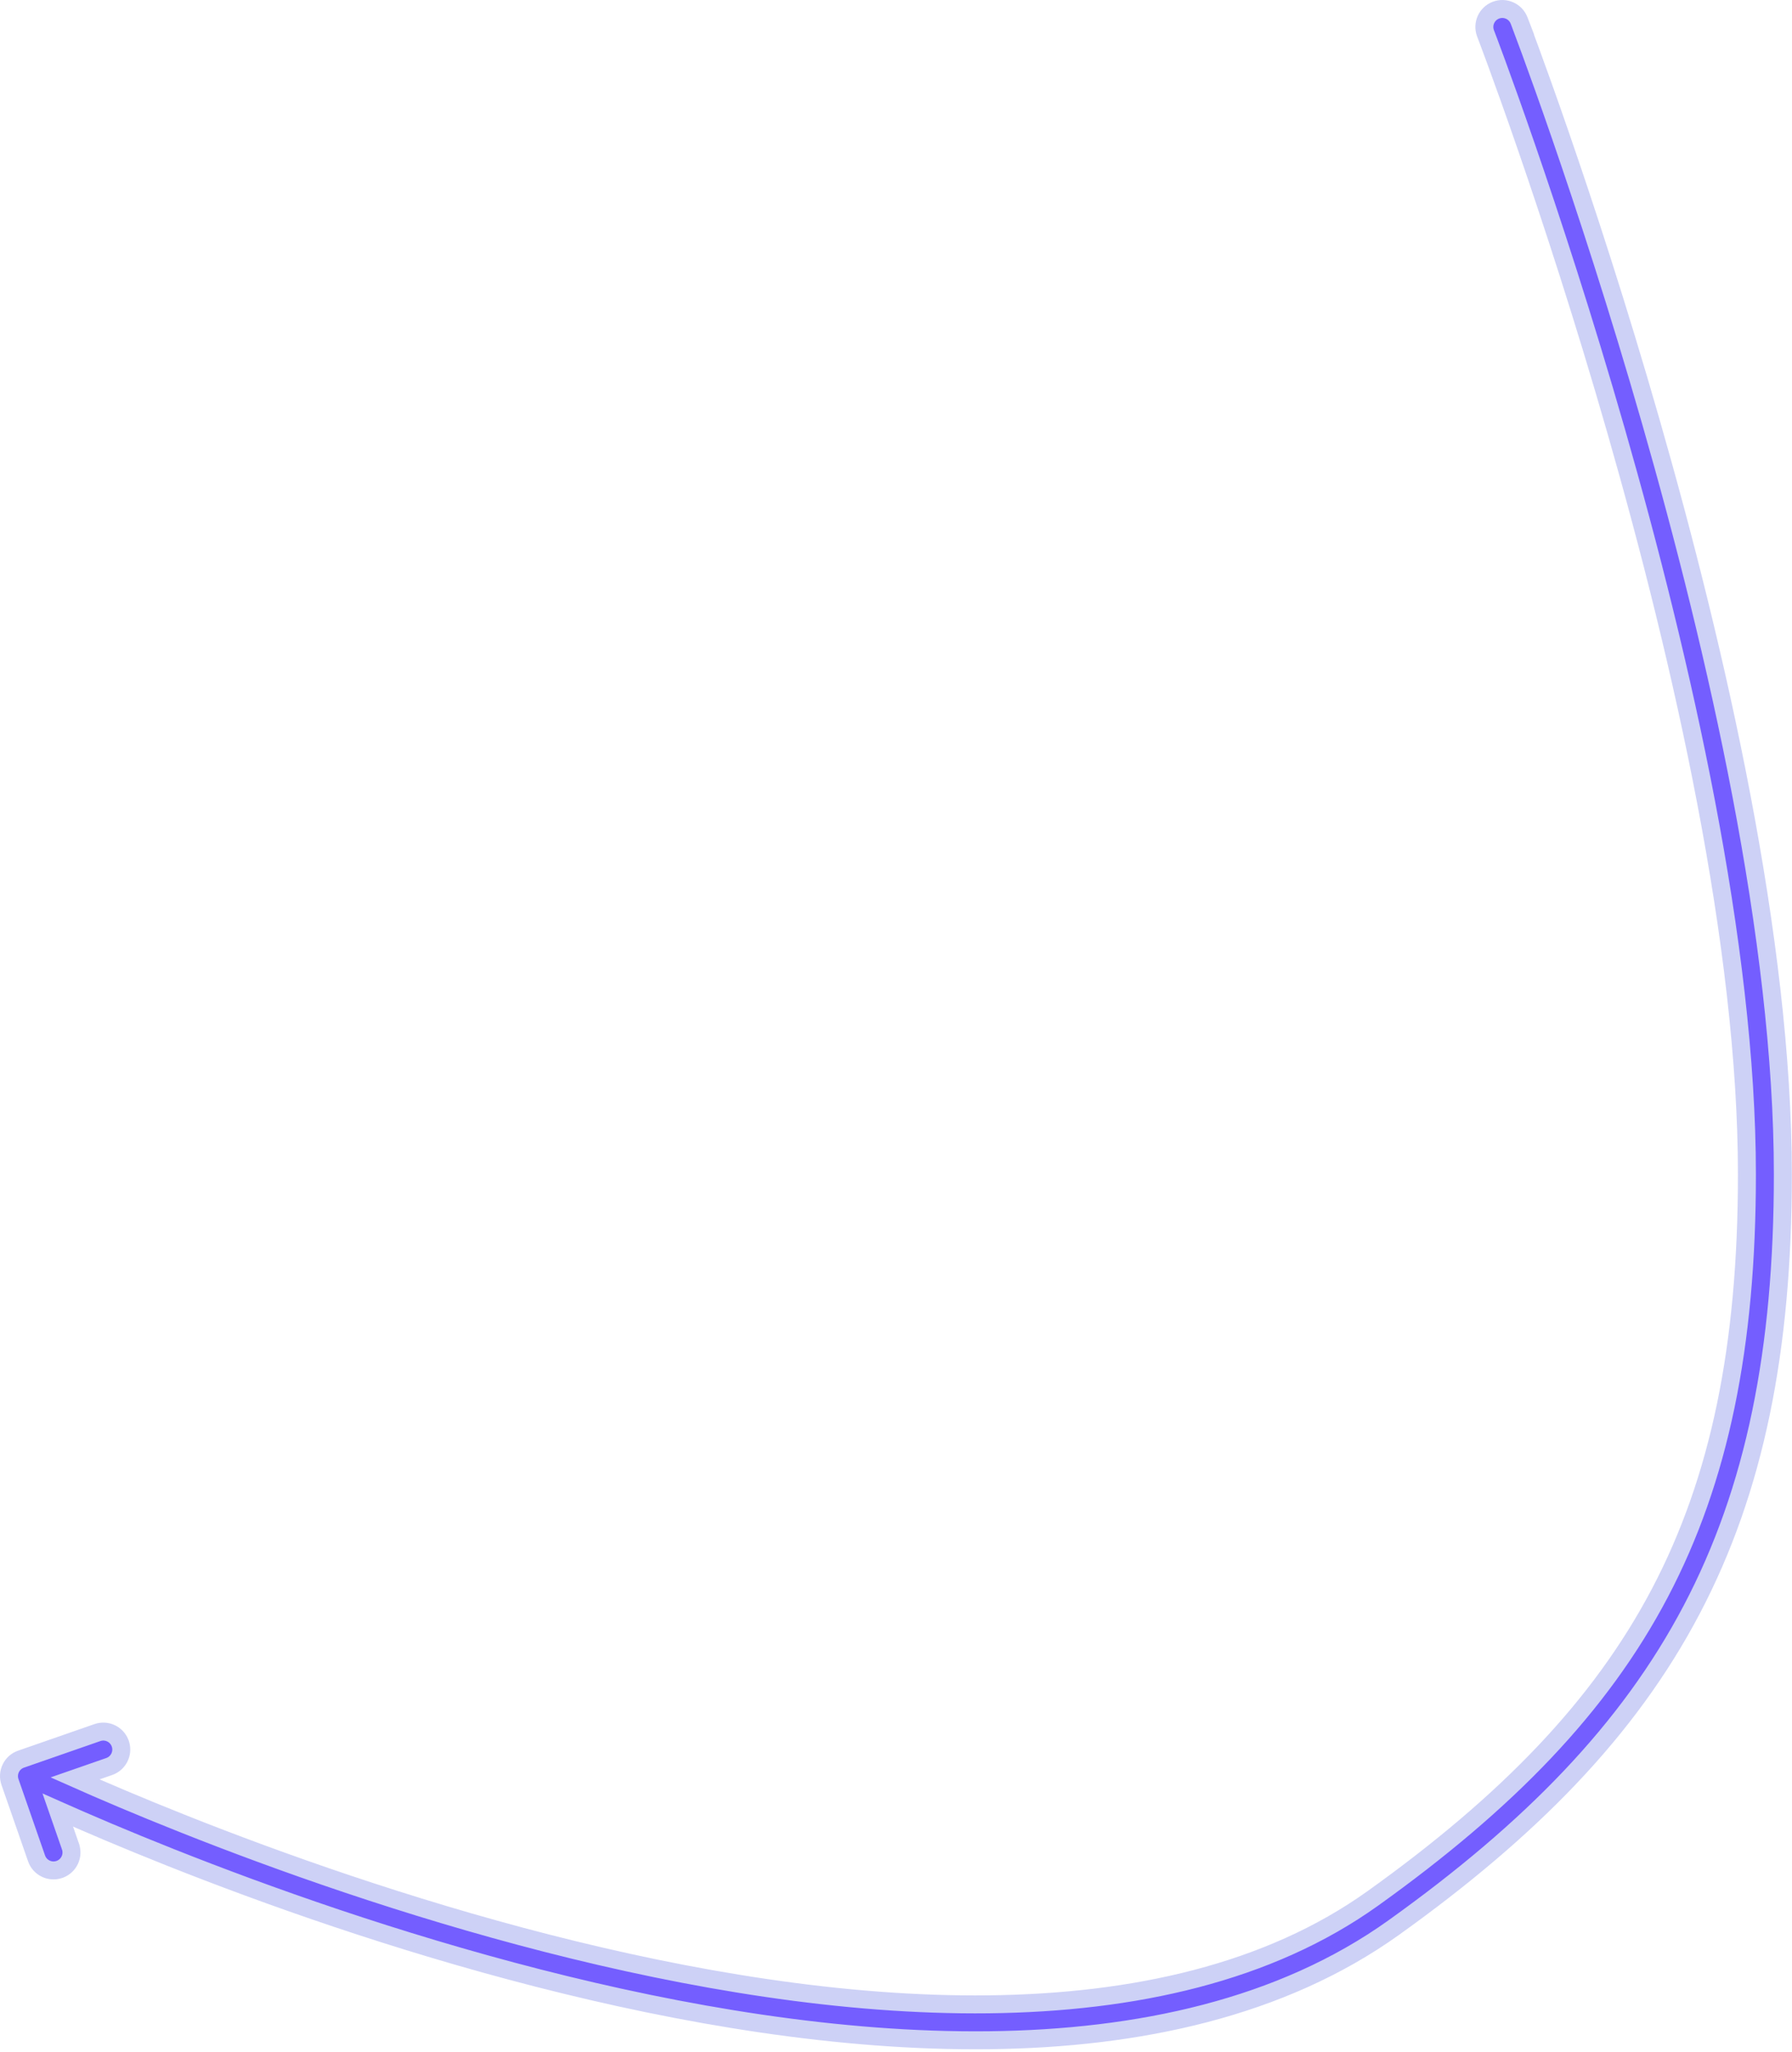 <svg xmlns="http://www.w3.org/2000/svg" width="399" height="457" viewBox="0 0 399 457" fill="none">
  <path d="M333.067 2.268C335.113 1.483 337.404 2.49 338.214 4.517C338.216 4.521 338.218 4.525 338.22 4.529C338.224 4.538 338.23 4.553 338.232 4.559C338.234 4.562 338.235 4.565 338.235 4.568L338.953 6.435L338.943 6.438C339.374 7.585 339.99 9.243 340.769 11.367C342.375 15.752 344.668 22.125 347.417 30.092C352.915 46.025 360.246 68.348 367.577 93.912C382.211 144.94 396.962 209.264 396.962 261.502C396.962 300.678 390.733 331.701 376.642 358.481C362.554 385.253 340.794 407.433 310.329 429.232C285.314 447.131 253.47 453.934 220.19 454.316C186.882 454.697 151.772 448.652 119.858 440.483C87.922 432.308 59.043 421.97 38.157 413.682C27.71 409.536 19.252 405.899 13.398 403.295C13.218 403.215 13.041 403.133 12.865 403.055L15.695 411.187V411.188C16.398 413.209 15.384 415.413 13.424 416.208L13.23 416.281C11.143 417.006 8.864 415.902 8.139 413.817L2.224 396.817C1.498 394.73 2.6 392.45 4.687 391.724L21.686 385.808C23.708 385.104 25.911 386.119 26.707 388.079L26.78 388.273L26.843 388.469C27.436 390.501 26.335 392.662 24.315 393.365L16.707 396.011C22.472 398.575 30.809 402.158 41.108 406.245C61.785 414.45 90.33 424.665 121.843 432.732C153.379 440.804 187.744 446.688 220.099 446.318C252.481 445.947 282.488 439.316 305.674 422.726C335.527 401.365 356.248 380.058 369.562 354.756C382.871 329.463 388.962 299.826 388.962 261.502C388.962 210.442 374.483 147.015 359.887 96.117C352.603 70.719 345.318 48.535 339.854 32.702C337.123 24.787 334.848 18.462 333.257 14.119C332.461 11.948 331.838 10.273 331.413 9.143C331.201 8.579 331.039 8.15 330.93 7.863C330.892 7.764 330.861 7.684 330.837 7.62L330.767 7.436C330.765 7.432 330.764 7.428 330.763 7.424C330.757 7.411 330.75 7.39 330.741 7.363C330.001 5.319 331.03 3.05 333.067 2.268Z" fill="#745EFF" stroke="#CDD1F6" stroke-width="4" stroke-linecap="round"></path>
</svg>
